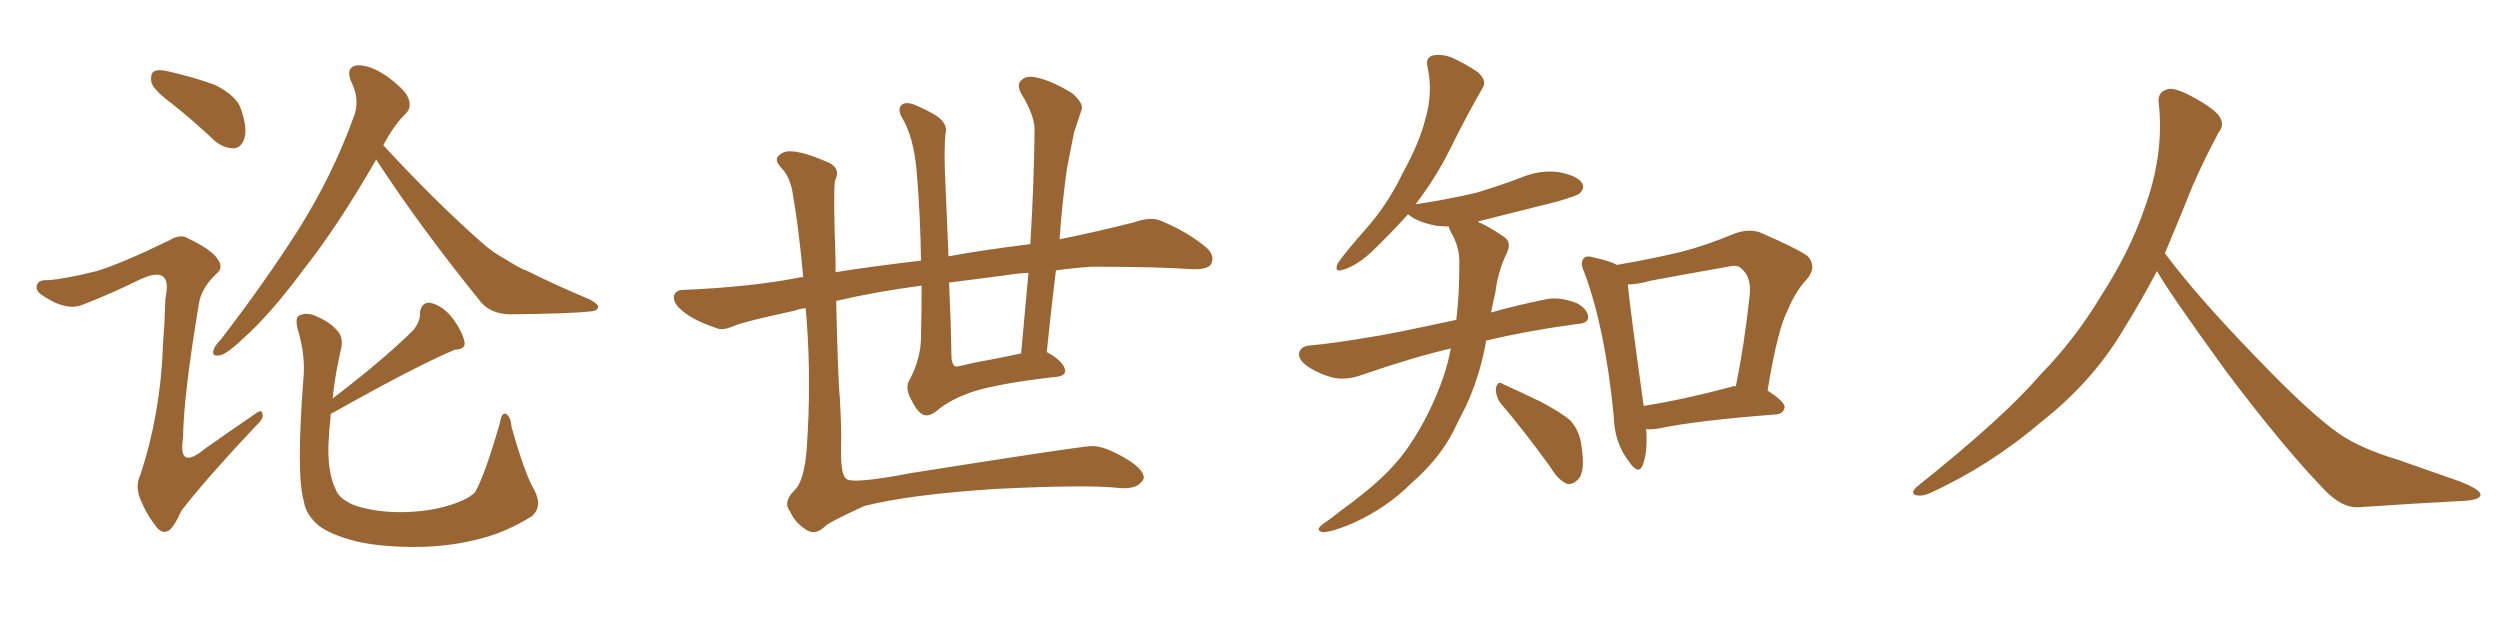 <svg xmlns="http://www.w3.org/2000/svg" xmlns:xlink="http://www.w3.org/1999/xlink" width="600" height="150"><path fill="#996633" padding="10" d="M90.23 38.23L90.23 38.23Q90.23 38.23 90.23 38.38L90.23 38.38Q81.15 54.20 72.80 64.75L72.80 64.75Q64.89 75.44 58.30 81.30L58.30 81.30Q54.64 84.81 52.88 85.25L52.88 85.25Q50.68 85.69 51.27 83.94L51.27 83.94Q51.56 82.91 53.03 81.45L53.03 81.45Q63.72 67.53 71.63 55.08L71.63 55.08Q79.83 42.04 84.81 28.27L84.81 28.27Q86.57 24.02 84.23 19.48L84.23 19.48Q82.91 16.11 85.69 15.67L85.69 15.67Q88.77 15.53 92.87 18.31L92.87 18.31Q97.41 21.68 98.00 23.58L98.00 23.58Q98.88 25.78 97.41 27.25L97.41 27.25Q94.63 29.88 91.99 34.86L91.99 34.86Q104.59 48.49 115.72 58.30L115.72 58.30Q118.36 60.64 121.14 62.11L121.14 62.11Q124.80 64.45 126.56 65.04L126.56 65.04Q133.30 68.41 141.65 71.92L141.65 71.92Q143.70 73.10 143.55 73.68L143.55 73.68Q143.41 74.56 141.94 74.71L141.94 74.71Q137.26 75.29 122.31 75.44L122.31 75.44Q117.77 75.29 115.43 72.51L115.43 72.51Q100.93 54.64 90.23 38.23ZM79.39 99.32L79.39 99.32Q78.96 103.42 78.81 107.08L78.81 107.08Q78.66 113.53 80.57 117.48L80.57 117.48Q81.45 119.82 85.11 121.29L85.11 121.29Q89.50 122.75 94.92 122.90L94.92 122.90Q101.37 123.05 106.79 121.58L106.79 121.58Q112.06 120.12 113.96 118.21L113.96 118.21Q116.31 114.26 119.97 101.51L119.97 101.51Q120.41 98.88 121.44 99.32L121.44 99.32Q122.61 100.05 122.75 102.39L122.75 102.39Q125.98 113.82 128.17 117.48L128.17 117.48Q130.37 121.58 127.59 123.93L127.59 123.93Q121.44 127.73 115.58 129.20L115.58 129.20Q108.54 131.10 101.07 131.25L101.07 131.25Q91.85 131.40 85.55 129.93L85.55 129.93Q79.25 128.32 76.46 126.12L76.46 126.12Q73.39 123.49 72.95 120.41L72.95 120.41Q71.04 114.11 72.80 91.11L72.80 91.11Q73.39 85.40 71.48 79.10L71.48 79.10Q70.75 76.32 71.78 75.73L71.78 75.73Q73.24 75 75.15 75.59L75.15 75.59Q78.96 77.05 80.86 79.25L80.86 79.25Q82.47 80.86 81.88 83.64L81.88 83.64Q80.42 89.79 79.83 95.65L79.83 95.65Q92.43 85.99 99.17 79.25L99.17 79.25Q100.93 77.05 100.78 75.15L100.78 75.15Q101.07 72.51 103.27 72.66L103.27 72.66Q106.35 73.39 108.69 76.46L108.69 76.46Q111.04 79.69 111.47 82.03L111.47 82.03Q111.91 83.79 109.13 83.94L109.13 83.94Q99.76 87.89 79.98 99.02L79.98 99.02Q79.54 99.17 79.39 99.32ZM41.31 24.90L41.31 24.90Q36.91 21.68 36.33 19.78L36.33 19.78Q36.04 17.72 36.91 17.14L36.91 17.14Q38.09 16.55 40.43 17.14L40.43 17.14Q46.29 18.46 51.56 20.36L51.56 20.36Q56.84 23.00 57.86 26.22L57.86 26.22Q59.47 31.05 58.59 33.40L58.59 33.40Q57.86 35.45 56.10 35.60L56.10 35.60Q53.61 35.60 51.42 33.69L51.42 33.69Q46.29 28.86 41.31 24.90ZM23.29 65.04L23.29 65.04L23.29 65.04Q29.44 63.13 40.58 57.71L40.58 57.71Q43.21 56.10 44.97 57.13L44.97 57.13Q50.83 59.91 52.29 62.26L52.29 62.26Q53.76 64.31 51.86 65.77L51.86 65.77Q48.34 69.14 47.75 72.80L47.75 72.80Q43.95 95.65 43.95 105.03L43.95 105.03Q42.63 113.09 49.22 107.67L49.22 107.67Q55.22 103.42 61.08 99.46L61.08 99.46Q62.84 98.00 62.99 99.32L62.99 99.32Q63.43 100.34 61.52 102.10L61.52 102.10Q49.37 114.99 43.51 122.61L43.51 122.61Q41.89 126.27 40.58 127.29L40.58 127.29Q38.96 128.32 37.50 126.42L37.50 126.42Q35.16 123.49 33.69 119.82L33.69 119.82Q32.37 116.60 33.69 113.96L33.69 113.96Q38.53 99.32 39.11 82.91L39.11 82.91Q39.55 77.05 39.70 71.63L39.70 71.63Q40.58 67.38 39.11 66.36L39.11 66.36Q37.65 65.19 33.54 67.09L33.54 67.09Q27.10 70.31 19.92 73.10L19.92 73.10Q17.72 73.97 15.53 73.39L15.53 73.39Q13.18 72.95 9.96 70.75L9.96 70.75Q8.35 69.58 8.94 68.26L8.94 68.26Q9.38 67.09 11.57 67.24L11.57 67.24Q15.67 66.94 23.29 65.04ZM221.19 68.55L221.19 68.55Q210.06 70.02 200.68 72.22L200.68 72.22Q201.12 91.41 201.56 95.36L201.56 95.36Q202.00 103.56 201.86 107.08L201.86 107.08Q201.71 113.82 203.03 114.84L203.03 114.84Q204.20 116.31 218.70 113.53L218.70 113.53Q256.64 107.52 261.62 107.08L261.62 107.08Q264.40 106.79 269.38 109.57L269.38 109.57Q274.37 112.35 274.51 114.55L274.51 114.55Q274.51 115.43 273.05 116.46L273.05 116.46Q271.29 117.48 267.77 117.04L267.77 117.04Q260.45 116.31 239.21 117.33L239.21 117.33Q218.41 118.65 207.42 121.44L207.42 121.44Q198.78 125.39 197.90 126.42L197.90 126.42Q195.41 128.76 193.07 126.86L193.07 126.86Q190.72 125.24 189.70 122.90L189.70 122.90Q187.79 120.56 190.58 117.77L190.58 117.77Q193.07 115.58 193.65 107.23L193.65 107.23Q194.68 91.99 193.65 77.49L193.65 77.49Q193.51 75.44 193.36 73.97L193.36 73.97Q191.75 74.12 190.72 74.56L190.72 74.56Q179.15 77.05 176.51 78.08L176.51 78.08Q173.58 79.39 172.12 78.81L172.12 78.81Q167.29 77.20 164.65 75.29L164.65 75.29Q161.72 73.24 161.72 71.34L161.72 71.34Q161.87 69.58 164.06 69.58L164.06 69.58Q180.47 68.85 191.60 66.65L191.60 66.65Q192.19 66.50 192.77 66.50L192.77 66.50Q191.75 55.08 190.28 46.58L190.28 46.58Q189.70 42.77 187.79 40.58L187.79 40.58Q185.60 38.38 186.91 37.35L186.91 37.35Q188.09 36.18 189.84 36.33L189.84 36.33Q192.77 36.33 199.07 39.11L199.07 39.11Q201.86 40.58 200.39 43.36L200.39 43.36Q199.95 46.58 200.54 62.55L200.54 62.55Q200.54 63.87 200.54 65.33L200.54 65.33Q208.59 64.01 221.04 62.55L221.04 62.55Q220.90 52.00 220.02 41.31L220.02 41.31Q219.29 32.81 216.50 28.27L216.50 28.27Q215.33 26.22 216.36 25.20L216.36 25.20Q217.53 24.17 220.31 25.49L220.31 25.49Q224.27 27.25 225.73 28.56L225.73 28.56Q227.49 30.32 226.90 32.08L226.90 32.08Q226.61 35.30 226.76 40.72L226.76 40.72Q227.20 51.71 227.64 61.52L227.64 61.52Q235.40 60.06 247.27 58.59L247.27 58.59Q248.14 44.68 248.29 31.79L248.29 31.79Q248.58 28.13 245.07 22.41L245.07 22.41Q243.90 20.21 245.21 19.19L245.21 19.19Q246.39 18.02 248.73 18.60L248.73 18.60Q252.39 19.34 257.37 22.41L257.37 22.41Q260.16 24.90 259.57 26.37L259.57 26.37Q258.84 28.56 257.81 31.64L257.81 31.64Q257.08 35.16 256.05 40.58L256.05 40.58Q254.88 48.93 254.30 57.42L254.30 57.42Q263.09 55.66 272.31 53.32L272.31 53.32Q276.12 52.00 278.32 52.88L278.32 52.88Q285.21 55.66 289.75 59.62L289.75 59.62Q291.65 61.52 290.63 63.43L290.63 63.43Q289.75 64.75 286.08 64.60L286.08 64.60Q277.59 64.01 262.06 64.01L262.06 64.01Q257.52 64.31 253.42 64.89L253.42 64.89Q252.25 74.41 251.22 84.52L251.22 84.52Q251.66 84.67 251.81 84.81L251.81 84.81Q255.47 87.01 255.62 88.92L255.62 88.92Q255.76 90.38 252.69 90.53L252.69 90.53Q240.09 91.99 233.79 93.90L233.79 93.90Q228.08 95.80 224.85 98.58L224.85 98.58Q222.66 100.34 221.19 99.32L221.19 99.32Q219.87 98.44 218.55 95.65L218.55 95.65Q217.09 92.87 218.41 90.97L218.41 90.97Q221.04 85.84 221.04 80.86L221.04 80.86Q221.19 74.71 221.19 68.55ZM237.89 86.28L237.89 86.28L237.89 86.28Q241.11 85.69 245.07 84.81L245.07 84.81Q245.95 74.85 246.83 65.48L246.83 65.48Q243.75 65.63 241.41 66.06L241.41 66.06Q234.52 66.94 227.78 67.82L227.78 67.82Q228.22 77.34 228.37 86.13L228.37 86.13Q228.66 87.74 229.25 87.89L229.25 87.89Q229.54 88.04 230.13 87.89L230.13 87.89Q234.38 86.87 237.89 86.28ZM388.04 63.57L388.04 63.57Q395.80 62.26 403.27 60.50L403.27 60.50Q409.57 58.89 416.16 56.10L416.16 56.10Q419.68 54.79 422.46 55.81L422.46 55.81Q430.96 59.47 433.74 61.38L433.74 61.38Q436.23 64.01 433.59 67.09L433.59 67.09Q430.96 69.87 429.05 74.41L429.05 74.41Q426.56 79.25 424.22 93.75L424.22 93.75Q428.32 96.39 428.32 97.71L428.32 97.71Q428.03 99.32 426.27 99.46L426.27 99.46Q407.08 100.93 398.14 102.83L398.14 102.83Q396.39 103.13 395.07 102.98L395.07 102.98Q395.51 108.54 394.19 111.77L394.19 111.77Q393.16 114.11 390.82 110.60L390.82 110.60Q387.45 106.20 387.30 99.90L387.30 99.90Q385.25 78.81 380.27 65.48L380.27 65.48Q379.10 62.99 380.13 61.96L380.13 61.96Q380.71 61.23 382.62 61.82L382.62 61.82Q386.57 62.70 388.04 63.57ZM390.67 68.26L390.67 68.26Q391.26 74.41 394.48 97.41L394.48 97.41Q403.86 95.95 415.43 92.87L415.43 92.87Q416.02 92.58 416.60 92.72L416.60 92.72Q418.65 82.76 419.97 70.46L419.97 70.46Q420.26 66.36 417.92 64.45L417.92 64.45Q417.04 63.43 414.70 64.01L414.70 64.01Q405.47 65.63 396.09 67.38L396.09 67.38Q393.02 68.26 390.67 68.26ZM360.06 96.68L360.06 96.68Q358.89 94.92 359.03 93.02L359.03 93.02Q359.62 91.26 360.64 92.14L360.64 92.14Q363.87 93.60 369.73 96.39L369.73 96.39Q374.71 99.02 376.90 100.93L376.90 100.93Q379.10 103.42 379.54 106.93L379.54 106.93Q380.57 113.38 378.66 115.14L378.66 115.14Q377.49 116.31 376.17 116.16L376.17 116.16Q373.97 115.28 372.07 112.06L372.07 112.06Q365.48 102.98 360.06 96.68ZM348.19 83.64L348.19 83.64L348.19 83.64Q339.26 85.69 326.51 90.09L326.51 90.09Q323.14 91.26 320.07 90.67L320.07 90.67Q316.55 89.79 313.77 87.89L313.77 87.89Q311.28 86.13 311.87 84.38L311.87 84.38Q312.45 83.06 314.36 82.91L314.36 82.91Q320.65 82.32 328.13 81.01L328.13 81.01Q332.67 80.42 349.51 76.76L349.51 76.76Q349.95 73.10 350.10 69.87L350.10 69.87Q350.24 66.50 350.24 63.43L350.24 63.43Q350.39 59.33 348.19 55.66L348.19 55.66Q347.75 54.79 347.75 54.35L347.75 54.35Q346.29 54.35 344.82 54.20L344.82 54.20Q341.46 53.61 339.11 52.29L339.11 52.29Q338.09 51.56 337.94 51.42L337.94 51.42Q333.84 55.96 329.30 60.35L329.30 60.35Q325.49 63.87 322.27 64.75L322.27 64.75Q320.07 65.48 321.09 63.13L321.09 63.13Q323.29 60.06 327.69 55.08L327.69 55.08Q332.96 49.22 336.62 41.60L336.62 41.60Q340.72 34.13 342.04 28.71L342.04 28.71Q343.95 22.41 342.63 16.11L342.63 16.11Q342.04 13.92 343.80 13.33L343.80 13.33Q346.00 12.89 348.34 13.77L348.34 13.77Q351.86 15.38 354.64 17.29L354.64 17.29Q357.13 19.48 355.66 21.39L355.66 21.39Q351.86 27.98 347.90 36.04L347.90 36.04Q344.53 42.77 339.70 49.07L339.70 49.07Q339.99 48.93 340.43 48.93L340.43 48.93Q347.90 47.75 354.20 46.29L354.20 46.29Q360.06 44.53 365.04 42.63L365.04 42.63Q369.58 40.72 374.12 41.31L374.12 41.31Q378.66 42.19 379.69 43.95L379.69 43.95Q380.42 45.12 379.10 46.44L379.10 46.44Q378.37 47.02 373.83 48.34L373.83 48.34Q363.87 50.83 354.64 53.17L354.64 53.17Q355.08 53.47 355.52 53.61L355.52 53.61Q357.71 54.64 360.50 56.54L360.50 56.54Q362.99 57.86 361.67 60.64L361.67 60.64Q359.47 65.19 358.89 70.17L358.89 70.17Q358.30 72.66 357.86 75L357.86 75Q363.43 73.39 370.61 71.92L370.61 71.92Q374.12 71.04 378.52 72.80L378.52 72.80Q381.30 74.41 381.15 76.32L381.15 76.32Q381.01 77.64 378.37 77.78L378.37 77.78Q366.50 79.39 356.69 81.74L356.69 81.74Q355.22 90.23 351.71 97.71L351.71 97.71Q350.24 100.49 348.78 103.56L348.78 103.56Q345.41 110.16 338.67 116.02L338.67 116.02Q332.81 121.88 324.76 125.54L324.76 125.54Q319.63 127.73 317.43 127.73L317.43 127.73Q315.53 127.29 317.43 125.83L317.43 125.83Q319.78 124.22 322.12 122.31L322.12 122.31Q324.61 120.56 326.37 119.09L326.37 119.09Q334.13 113.09 338.23 106.93L338.23 106.93Q343.36 99.32 346.44 90.38L346.44 90.38Q347.61 86.87 348.19 83.64ZM517.68 65.04L517.68 65.04L517.68 65.04Q513.72 72.51 510.06 78.37L510.06 78.37Q502.59 91.26 490.14 101.07L490.14 101.07Q477.83 111.62 463.18 118.36L463.18 118.36Q461.13 119.24 459.67 118.80L459.67 118.80Q458.50 118.36 459.96 116.89L459.96 116.89Q481.05 100.05 489.40 90.23L489.40 90.23Q497.90 81.59 504.05 71.34L504.05 71.34Q511.08 60.50 514.60 50.24L514.60 50.24Q519.43 37.21 518.12 24.90L518.12 24.90Q517.68 21.97 520.31 21.39L520.31 21.39Q521.92 20.95 526.03 23.14L526.03 23.14Q531.74 26.22 532.76 28.13L532.76 28.13Q533.94 30.03 532.47 31.79L532.47 31.79Q529.10 38.09 526.32 44.38L526.32 44.38Q522.80 53.17 519.58 60.79L519.58 60.79Q527.20 71.04 541.41 85.69L541.41 85.69Q554.30 99.17 561.47 104.15L561.47 104.15Q566.60 107.67 575.83 110.45L575.83 110.45Q583.30 113.09 590.04 115.43L590.04 115.43Q595.46 117.48 595.31 118.80L595.31 118.80Q595.17 120.12 590.33 120.26L590.33 120.26Q579.05 120.85 566.16 121.73L566.16 121.73Q561.91 122.02 557.37 117.04L557.37 117.04Q547.56 106.79 534.23 89.06L534.23 89.06Q520.31 69.87 517.68 65.04Z"/></svg>